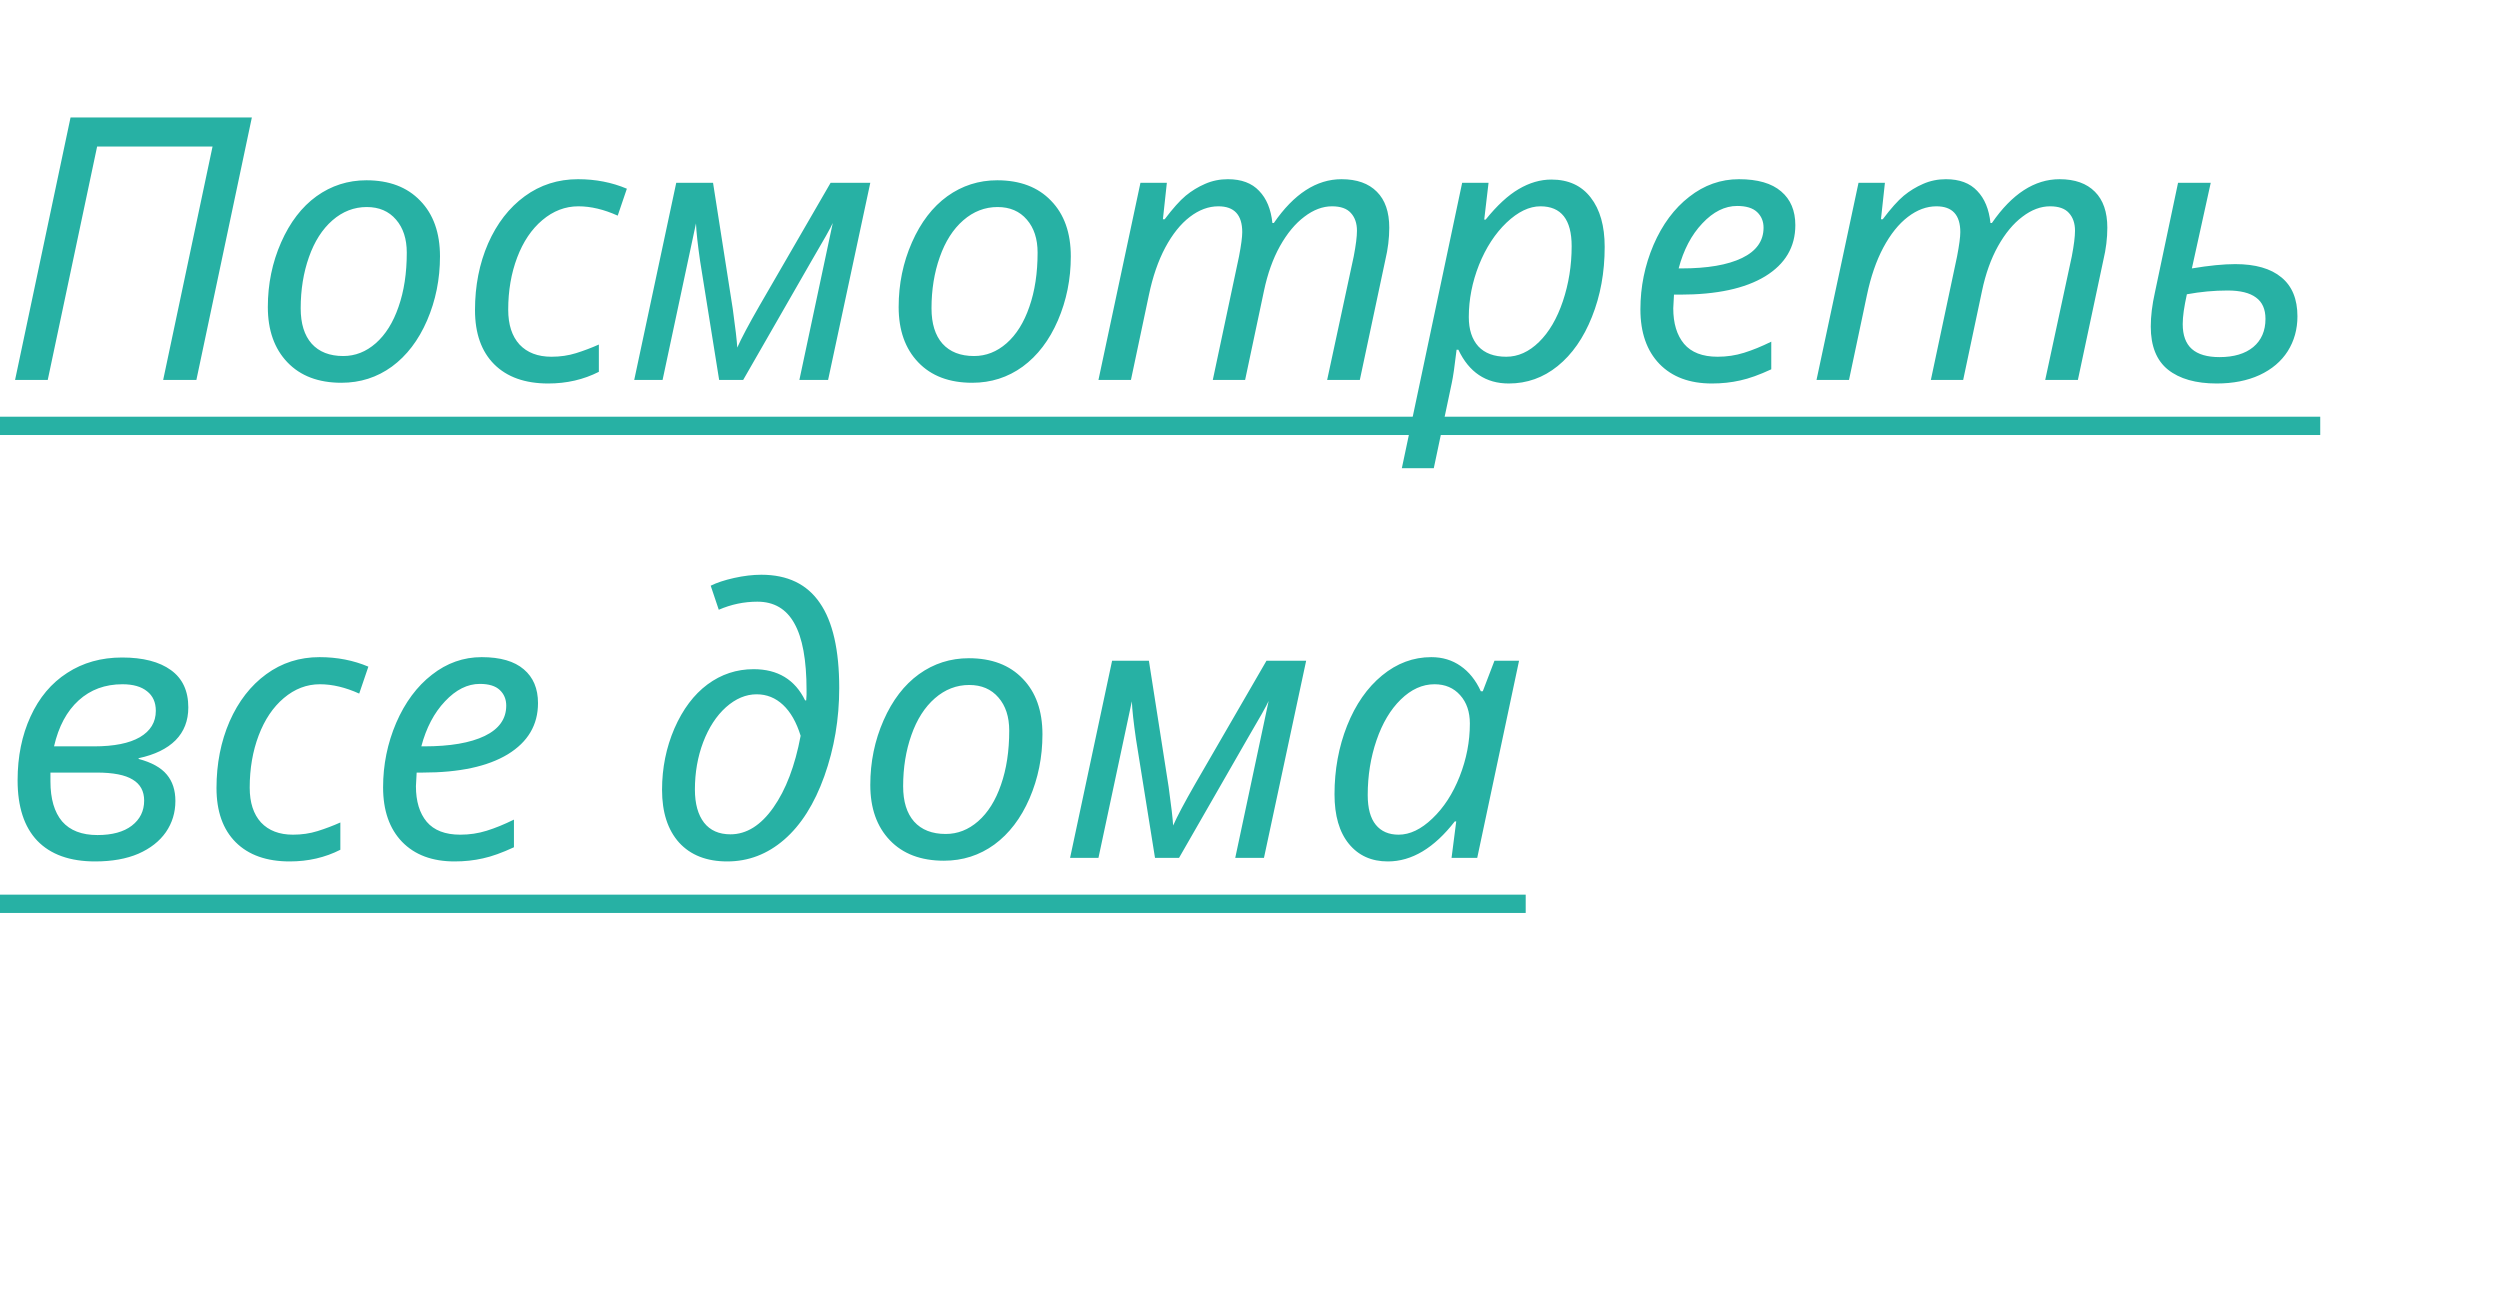 <?xml version="1.0" encoding="UTF-8"?> <svg xmlns="http://www.w3.org/2000/svg" width="204" height="106" viewBox="0 0 204 106" fill="none"> <path d="M16.025 31H13.315L17.344 11.957H7.925L3.896 31H1.23L5.757 9.584H20.552L16.025 31ZM33.193 20.614C33.193 19.491 32.9 18.593 32.315 17.919C31.729 17.235 30.933 16.894 29.927 16.894C28.892 16.894 27.959 17.255 27.129 17.977C26.299 18.7 25.659 19.701 25.21 20.98C24.761 22.25 24.536 23.642 24.536 25.155C24.536 26.405 24.834 27.367 25.43 28.041C26.035 28.715 26.895 29.052 28.008 29.052C28.984 29.052 29.868 28.705 30.659 28.012C31.46 27.309 32.08 26.317 32.52 25.038C32.969 23.759 33.193 22.284 33.193 20.614ZM35.903 20.922C35.903 22.777 35.552 24.52 34.849 26.151C34.145 27.773 33.188 29.027 31.977 29.916C30.767 30.795 29.395 31.234 27.861 31.234C25.986 31.234 24.517 30.678 23.452 29.564C22.388 28.451 21.855 26.947 21.855 25.053C21.855 23.178 22.217 21.42 22.939 19.779C23.662 18.139 24.624 16.884 25.825 16.015C27.036 15.146 28.394 14.711 29.898 14.711C31.763 14.711 33.227 15.268 34.292 16.381C35.366 17.484 35.903 18.998 35.903 20.922ZM44.736 31.293C42.842 31.293 41.372 30.77 40.327 29.726C39.282 28.681 38.76 27.206 38.76 25.302C38.76 23.319 39.116 21.508 39.829 19.867C40.552 18.227 41.548 16.942 42.817 16.015C44.087 15.087 45.537 14.623 47.168 14.623C48.603 14.623 49.932 14.882 51.152 15.399L50.405 17.597C49.282 17.089 48.213 16.835 47.197 16.835C46.123 16.835 45.142 17.211 44.253 17.963C43.374 18.705 42.69 19.721 42.202 21.01C41.714 22.299 41.47 23.72 41.47 25.273C41.47 26.493 41.777 27.44 42.393 28.114C43.018 28.778 43.887 29.11 45 29.11C45.713 29.11 46.382 29.013 47.007 28.817C47.632 28.622 48.252 28.388 48.867 28.114V30.341C47.617 30.976 46.24 31.293 44.736 31.293ZM67.954 18.197C67.788 18.578 67.207 19.613 66.211 21.303L60.645 31H58.682L57.129 21.303C56.934 19.955 56.821 18.93 56.792 18.227L54.067 31H51.753L55.181 14.916H58.184L59.795 25.214C60.01 26.767 60.132 27.816 60.161 28.363C60.493 27.611 61.094 26.479 61.963 24.965L67.778 14.916H71.016L67.573 31H65.23L67.954 18.197ZM84.668 20.614C84.668 19.491 84.375 18.593 83.789 17.919C83.203 17.235 82.407 16.894 81.401 16.894C80.366 16.894 79.434 17.255 78.603 17.977C77.773 18.7 77.134 19.701 76.685 20.98C76.235 22.25 76.011 23.642 76.011 25.155C76.011 26.405 76.309 27.367 76.904 28.041C77.51 28.715 78.369 29.052 79.482 29.052C80.459 29.052 81.343 28.705 82.134 28.012C82.935 27.309 83.555 26.317 83.994 25.038C84.443 23.759 84.668 22.284 84.668 20.614ZM87.378 20.922C87.378 22.777 87.026 24.52 86.323 26.151C85.62 27.773 84.663 29.027 83.452 29.916C82.241 30.795 80.869 31.234 79.336 31.234C77.461 31.234 75.991 30.678 74.927 29.564C73.862 28.451 73.33 26.947 73.33 25.053C73.33 23.178 73.691 21.42 74.414 19.779C75.137 18.139 76.099 16.884 77.3 16.015C78.511 15.146 79.868 14.711 81.372 14.711C83.237 14.711 84.702 15.268 85.767 16.381C86.841 17.484 87.378 18.998 87.378 20.922ZM100.195 14.623C101.299 14.623 102.148 14.94 102.744 15.575C103.35 16.2 103.711 17.074 103.828 18.197H103.945C105.586 15.815 107.427 14.623 109.468 14.623C110.718 14.623 111.68 14.965 112.354 15.648C113.027 16.322 113.364 17.299 113.364 18.578C113.364 19.438 113.257 20.316 113.042 21.215L110.962 31H108.296L110.464 20.922C110.64 20.004 110.728 19.306 110.728 18.827C110.728 18.222 110.562 17.738 110.229 17.377C109.907 17.016 109.395 16.835 108.691 16.835C107.93 16.835 107.178 17.118 106.436 17.685C105.693 18.241 105.029 19.042 104.443 20.087C103.867 21.122 103.433 22.338 103.14 23.734L101.602 31H98.965L101.104 20.922C101.279 20.004 101.367 19.345 101.367 18.944C101.367 17.538 100.718 16.835 99.419 16.835C98.618 16.835 97.842 17.123 97.09 17.699C96.338 18.275 95.669 19.11 95.083 20.204C94.507 21.288 94.062 22.577 93.75 24.071L92.285 31H89.634L93.061 14.916H95.215L94.893 17.89H95.039C95.703 17.011 96.274 16.371 96.753 15.971C97.241 15.57 97.769 15.248 98.335 15.004C98.911 14.75 99.531 14.623 100.195 14.623ZM126.592 14.652C127.979 14.652 129.048 15.141 129.8 16.117C130.562 17.094 130.942 18.436 130.942 20.145C130.942 22.226 130.596 24.13 129.902 25.858C129.219 27.577 128.286 28.915 127.104 29.872C125.933 30.819 124.604 31.293 123.12 31.293C121.245 31.293 119.873 30.375 119.004 28.539H118.857C118.701 29.877 118.569 30.785 118.462 31.264L116.997 38.207H114.39L119.312 14.916H121.465L121.113 17.919H121.23C122.158 16.767 123.057 15.937 123.926 15.429C124.805 14.911 125.693 14.652 126.592 14.652ZM125.698 16.835C124.79 16.835 123.867 17.279 122.93 18.168C122.002 19.057 121.255 20.204 120.688 21.61C120.132 23.017 119.854 24.438 119.854 25.873C119.854 26.889 120.112 27.685 120.63 28.261C121.157 28.827 121.919 29.11 122.915 29.11C123.872 29.11 124.761 28.71 125.581 27.909C126.401 27.108 127.051 26 127.529 24.584C128.008 23.158 128.247 21.659 128.247 20.087C128.247 17.919 127.397 16.835 125.698 16.835ZM141.753 16.806C140.747 16.806 139.8 17.279 138.911 18.227C138.022 19.164 137.378 20.39 136.978 21.903H137.197C139.326 21.903 140.977 21.62 142.148 21.054C143.32 20.487 143.906 19.662 143.906 18.578C143.906 18.061 143.73 17.636 143.379 17.304C143.027 16.972 142.485 16.806 141.753 16.806ZM139.688 31.293C137.871 31.293 136.445 30.761 135.41 29.696C134.375 28.622 133.857 27.138 133.857 25.243C133.857 23.407 134.214 21.654 134.927 19.984C135.649 18.314 136.621 17.006 137.842 16.059C139.062 15.102 140.415 14.623 141.899 14.623C143.423 14.623 144.57 14.955 145.342 15.619C146.113 16.273 146.499 17.191 146.499 18.373C146.499 20.15 145.679 21.542 144.038 22.548C142.397 23.544 140.083 24.042 137.095 24.042H136.597L136.538 25.155C136.538 26.386 136.831 27.352 137.417 28.056C138.013 28.759 138.926 29.11 140.156 29.11C140.908 29.11 141.626 29.003 142.31 28.788C143.003 28.573 143.745 28.27 144.536 27.88V30.136C143.569 30.585 142.725 30.888 142.002 31.044C141.279 31.21 140.508 31.293 139.688 31.293ZM158.789 14.623C159.893 14.623 160.742 14.94 161.338 15.575C161.943 16.2 162.305 17.074 162.422 18.197H162.539C164.18 15.815 166.021 14.623 168.062 14.623C169.312 14.623 170.273 14.965 170.947 15.648C171.621 16.322 171.958 17.299 171.958 18.578C171.958 19.438 171.851 20.316 171.636 21.215L169.556 31H166.89L169.058 20.922C169.233 20.004 169.321 19.306 169.321 18.827C169.321 18.222 169.155 17.738 168.823 17.377C168.501 17.016 167.988 16.835 167.285 16.835C166.523 16.835 165.771 17.118 165.029 17.685C164.287 18.241 163.623 19.042 163.037 20.087C162.461 21.122 162.026 22.338 161.733 23.734L160.195 31H157.559L159.697 20.922C159.873 20.004 159.961 19.345 159.961 18.944C159.961 17.538 159.312 16.835 158.013 16.835C157.212 16.835 156.436 17.123 155.684 17.699C154.932 18.275 154.263 19.11 153.677 20.204C153.101 21.288 152.656 22.577 152.344 24.071L150.879 31H148.228L151.655 14.916H153.809L153.486 17.89H153.633C154.297 17.011 154.868 16.371 155.347 15.971C155.835 15.57 156.362 15.248 156.929 15.004C157.505 14.75 158.125 14.623 158.789 14.623ZM178.857 21.903C180.264 21.669 181.445 21.552 182.402 21.552C184.043 21.552 185.298 21.913 186.167 22.636C187.036 23.349 187.471 24.408 187.471 25.814C187.471 26.869 187.207 27.816 186.68 28.656C186.152 29.486 185.386 30.136 184.38 30.605C183.384 31.064 182.217 31.293 180.879 31.293C179.18 31.293 177.856 30.917 176.909 30.165C175.972 29.413 175.503 28.241 175.503 26.649C175.503 25.8 175.615 24.872 175.84 23.866L177.729 14.916H180.396L178.857 21.903ZM181.772 23.705C180.669 23.705 179.561 23.808 178.447 24.013C178.223 25.028 178.11 25.839 178.11 26.444C178.11 27.362 178.359 28.041 178.857 28.48C179.355 28.92 180.107 29.14 181.113 29.14C182.285 29.14 183.203 28.866 183.867 28.319C184.531 27.763 184.863 26.996 184.863 26.02C184.863 25.229 184.604 24.648 184.087 24.276C183.579 23.895 182.808 23.705 181.772 23.705ZM9.961 53.652C11.67 53.652 12.998 53.994 13.945 54.678C14.893 55.361 15.366 56.377 15.366 57.725C15.366 58.809 15.02 59.702 14.326 60.405C13.633 61.099 12.627 61.587 11.309 61.87V61.929C12.373 62.212 13.14 62.637 13.608 63.203C14.077 63.76 14.312 64.478 14.312 65.356C14.312 66.304 14.053 67.153 13.535 67.905C13.018 68.647 12.271 69.233 11.294 69.663C10.317 70.083 9.141 70.293 7.764 70.293C5.703 70.293 4.131 69.731 3.047 68.608C1.973 67.485 1.436 65.84 1.436 63.672C1.436 61.738 1.787 60.005 2.49 58.472C3.193 56.929 4.189 55.742 5.479 54.912C6.768 54.072 8.262 53.652 9.961 53.652ZM4.116 63.042V63.76C4.116 65.186 4.434 66.274 5.068 67.026C5.713 67.769 6.675 68.14 7.954 68.14C9.155 68.14 10.088 67.886 10.752 67.378C11.426 66.86 11.763 66.177 11.763 65.327C11.763 64.556 11.45 63.984 10.825 63.613C10.21 63.232 9.233 63.042 7.896 63.042H4.116ZM9.99 55.835C8.574 55.835 7.383 56.274 6.416 57.153C5.449 58.032 4.78 59.282 4.409 60.903H7.676C9.307 60.903 10.552 60.654 11.411 60.156C12.28 59.648 12.715 58.931 12.715 58.003C12.715 57.31 12.476 56.777 11.997 56.406C11.528 56.025 10.859 55.835 9.99 55.835ZM23.643 70.293C21.748 70.293 20.278 69.77 19.233 68.726C18.189 67.681 17.666 66.206 17.666 64.302C17.666 62.319 18.023 60.508 18.735 58.867C19.458 57.227 20.454 55.942 21.724 55.015C22.993 54.087 24.443 53.623 26.074 53.623C27.51 53.623 28.838 53.882 30.059 54.399L29.311 56.597C28.189 56.089 27.119 55.835 26.104 55.835C25.029 55.835 24.048 56.211 23.159 56.963C22.28 57.705 21.597 58.721 21.108 60.01C20.62 61.299 20.376 62.72 20.376 64.272C20.376 65.493 20.684 66.44 21.299 67.114C21.924 67.778 22.793 68.11 23.906 68.11C24.619 68.11 25.288 68.013 25.913 67.817C26.538 67.622 27.158 67.388 27.773 67.114V69.341C26.523 69.976 25.146 70.293 23.643 70.293ZM39.155 55.806C38.149 55.806 37.202 56.279 36.313 57.227C35.425 58.164 34.78 59.39 34.38 60.903H34.6C36.728 60.903 38.379 60.62 39.551 60.054C40.723 59.487 41.309 58.662 41.309 57.578C41.309 57.06 41.133 56.636 40.781 56.304C40.43 55.972 39.888 55.806 39.155 55.806ZM37.09 70.293C35.273 70.293 33.848 69.761 32.812 68.696C31.777 67.622 31.26 66.138 31.26 64.243C31.26 62.407 31.616 60.654 32.329 58.984C33.052 57.315 34.023 56.006 35.244 55.059C36.465 54.102 37.817 53.623 39.302 53.623C40.825 53.623 41.973 53.955 42.744 54.619C43.516 55.273 43.901 56.191 43.901 57.373C43.901 59.15 43.081 60.542 41.44 61.548C39.8 62.544 37.485 63.042 34.497 63.042H33.999L33.94 64.155C33.94 65.386 34.233 66.353 34.819 67.056C35.415 67.759 36.328 68.11 37.559 68.11C38.31 68.11 39.028 68.003 39.712 67.788C40.405 67.573 41.148 67.27 41.938 66.88V69.136C40.972 69.585 40.127 69.888 39.404 70.044C38.682 70.21 37.91 70.293 37.09 70.293ZM68.481 56.143C68.481 58.662 68.076 61.06 67.266 63.335C66.455 65.601 65.361 67.329 63.984 68.52C62.617 69.702 61.069 70.293 59.341 70.293C57.661 70.293 56.352 69.78 55.415 68.755C54.487 67.72 54.023 66.284 54.023 64.448C54.023 62.671 54.36 61.001 55.034 59.438C55.718 57.876 56.616 56.68 57.73 55.85C58.852 55.02 60.107 54.605 61.494 54.605C63.467 54.605 64.868 55.454 65.698 57.153H65.786L65.815 56.685V56.318C65.815 53.857 65.483 52.041 64.819 50.869C64.165 49.688 63.159 49.097 61.802 49.097C60.718 49.097 59.668 49.316 58.652 49.756L57.993 47.793C58.481 47.549 59.116 47.339 59.898 47.163C60.688 46.987 61.431 46.899 62.124 46.899C64.263 46.899 65.855 47.666 66.899 49.199C67.954 50.723 68.481 53.037 68.481 56.143ZM59.605 68.081C60.913 68.081 62.08 67.353 63.105 65.898C64.131 64.443 64.873 62.49 65.332 60.039C64.99 58.935 64.512 58.096 63.897 57.52C63.281 56.943 62.563 56.655 61.743 56.655C60.864 56.655 60.029 57.007 59.238 57.71C58.457 58.413 57.837 59.365 57.378 60.566C56.929 61.758 56.704 63.042 56.704 64.419C56.704 65.581 56.953 66.484 57.451 67.129C57.949 67.764 58.667 68.081 59.605 68.081ZM82.353 59.614C82.353 58.491 82.061 57.593 81.475 56.919C80.889 56.235 80.093 55.894 79.087 55.894C78.052 55.894 77.119 56.255 76.289 56.977C75.459 57.7 74.819 58.701 74.37 59.98C73.921 61.25 73.696 62.642 73.696 64.155C73.696 65.405 73.994 66.367 74.59 67.041C75.195 67.715 76.055 68.052 77.168 68.052C78.144 68.052 79.028 67.705 79.819 67.012C80.62 66.309 81.24 65.317 81.68 64.038C82.129 62.759 82.353 61.284 82.353 59.614ZM85.064 59.922C85.064 61.777 84.712 63.52 84.009 65.151C83.306 66.772 82.349 68.027 81.138 68.916C79.927 69.795 78.555 70.234 77.022 70.234C75.147 70.234 73.677 69.678 72.612 68.564C71.548 67.451 71.016 65.947 71.016 64.053C71.016 62.178 71.377 60.42 72.1 58.779C72.822 57.139 73.784 55.884 74.985 55.015C76.196 54.145 77.554 53.711 79.058 53.711C80.923 53.711 82.388 54.268 83.452 55.381C84.526 56.484 85.064 57.998 85.064 59.922ZM103.521 57.197C103.354 57.578 102.773 58.613 101.777 60.303L96.211 70H94.248L92.695 60.303C92.5 58.955 92.388 57.93 92.358 57.227L89.634 70H87.319L90.747 53.916H93.75L95.361 64.214C95.576 65.767 95.698 66.816 95.728 67.363C96.06 66.611 96.66 65.478 97.529 63.965L103.345 53.916H106.582L103.14 70H100.796L103.521 57.197ZM113.247 70.293C111.909 70.293 110.85 69.814 110.068 68.857C109.287 67.9 108.896 66.553 108.896 64.814C108.896 62.812 109.238 60.947 109.922 59.219C110.615 57.48 111.567 56.113 112.778 55.117C113.989 54.121 115.327 53.623 116.792 53.623C117.7 53.623 118.496 53.862 119.18 54.341C119.873 54.819 120.425 55.508 120.835 56.406H120.996L121.948 53.916H123.955L120.542 70H118.447L118.828 67.026H118.711C117.021 69.204 115.2 70.293 113.247 70.293ZM114.126 68.11C115.044 68.11 115.962 67.671 116.88 66.792C117.808 65.913 118.55 64.77 119.106 63.364C119.663 61.948 119.941 60.508 119.941 59.043C119.941 58.086 119.678 57.315 119.15 56.728C118.623 56.133 117.925 55.835 117.056 55.835C116.069 55.835 115.151 56.25 114.302 57.08C113.462 57.9 112.803 59.009 112.324 60.405C111.846 61.802 111.606 63.291 111.606 64.873C111.606 65.957 111.826 66.768 112.266 67.305C112.705 67.842 113.325 68.11 114.126 68.11Z" fill="#27B1A4"></path> <path d="M0 34.003H189.331V35.497H0V34.003ZM0 73.003H124.497V74.497H0V73.003Z" fill="#27B1A4"></path> </svg> 
